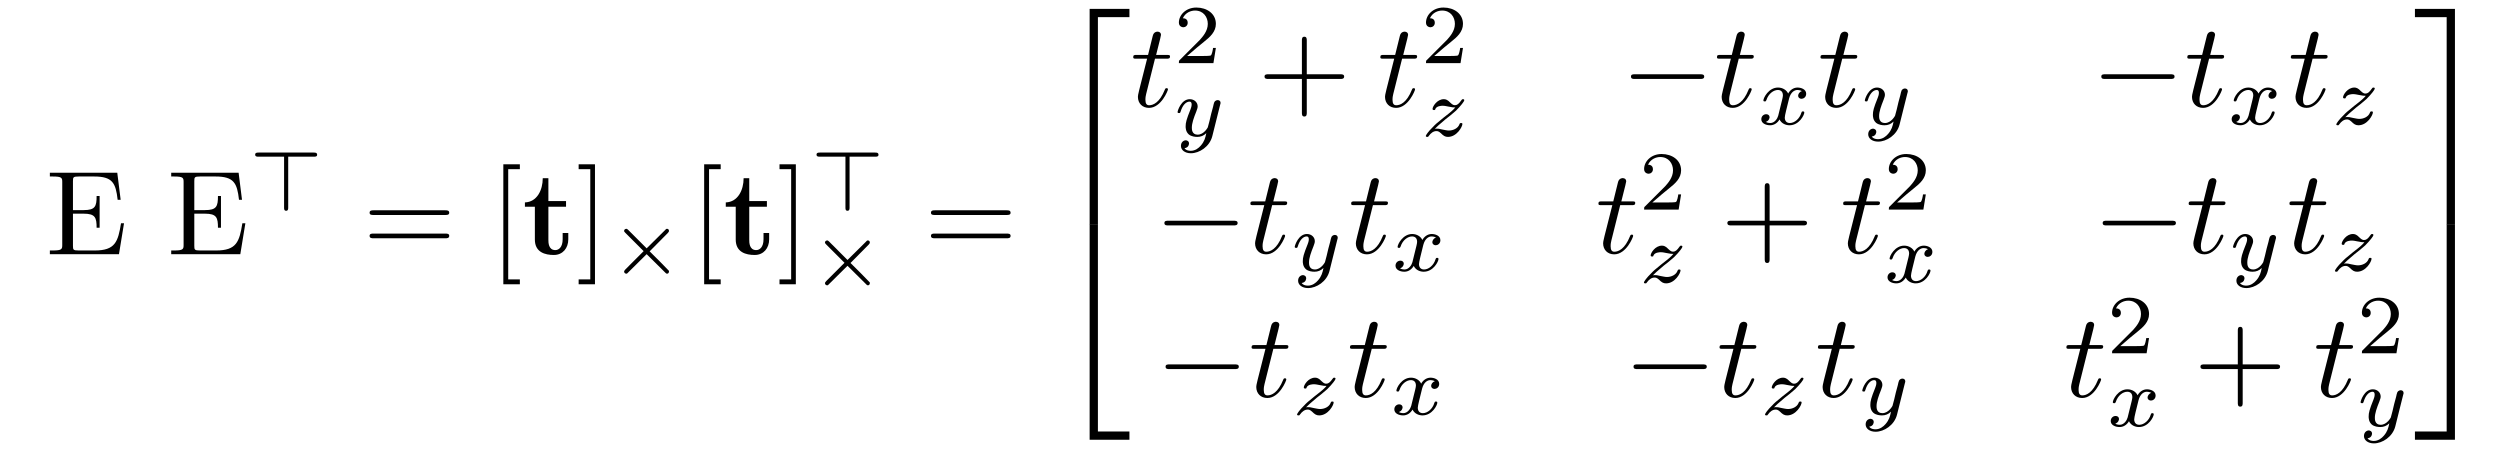 <?xml version="1.0" encoding="UTF-8"?>
<svg xmlns="http://www.w3.org/2000/svg" xmlns:xlink="http://www.w3.org/1999/xlink" width="208.038pt" height="37.33pt" viewBox="0 0 208.038 37.33" version="1.2">
<defs>
<g>
<symbol overflow="visible" id="glyph0-0">
<path style="stroke:none;" d=""/>
</symbol>
<symbol overflow="visible" id="glyph0-1">
<path style="stroke:none;" d="M 1.359 -0.781 C 1.359 -0.422 1.328 -0.312 0.562 -0.312 L 0.328 -0.312 L 0.328 0 L 6.078 0 L 6.5 -2.578 L 6.25 -2.578 C 6 -1.031 5.766 -0.312 4.062 -0.312 L 2.734 -0.312 C 2.266 -0.312 2.25 -0.375 2.25 -0.703 L 2.25 -3.375 L 3.141 -3.375 C 4.109 -3.375 4.219 -3.047 4.219 -2.203 L 4.469 -2.203 L 4.469 -4.844 L 4.219 -4.844 C 4.219 -3.984 4.109 -3.672 3.141 -3.672 L 2.25 -3.672 L 2.25 -6.078 C 2.25 -6.406 2.266 -6.469 2.734 -6.469 L 4.016 -6.469 C 5.547 -6.469 5.812 -5.922 5.969 -4.531 L 6.219 -4.531 L 5.938 -6.781 L 0.328 -6.781 L 0.328 -6.469 L 0.562 -6.469 C 1.328 -6.469 1.359 -6.359 1.359 -6 Z M 1.359 -0.781 "/>
</symbol>
<symbol overflow="visible" id="glyph0-2">
<path style="stroke:none;" d="M 6.844 -3.266 C 7 -3.266 7.188 -3.266 7.188 -3.453 C 7.188 -3.656 7 -3.656 6.859 -3.656 L 0.891 -3.656 C 0.75 -3.656 0.562 -3.656 0.562 -3.453 C 0.562 -3.266 0.75 -3.266 0.891 -3.266 Z M 6.859 -1.328 C 7 -1.328 7.188 -1.328 7.188 -1.531 C 7.188 -1.719 7 -1.719 6.844 -1.719 L 0.891 -1.719 C 0.75 -1.719 0.562 -1.719 0.562 -1.531 C 0.562 -1.328 0.75 -1.328 0.891 -1.328 Z M 6.859 -1.328 "/>
</symbol>
<symbol overflow="visible" id="glyph0-3">
<path style="stroke:none;" d="M 2.547 2.5 L 2.547 2.094 L 1.578 2.094 L 1.578 -7.078 L 2.547 -7.078 L 2.547 -7.484 L 1.172 -7.484 L 1.172 2.5 Z M 2.547 2.5 "/>
</symbol>
<symbol overflow="visible" id="glyph0-4">
<path style="stroke:none;" d="M 1.578 -7.484 L 0.219 -7.484 L 0.219 -7.078 L 1.188 -7.078 L 1.188 2.094 L 0.219 2.094 L 0.219 2.5 L 1.578 2.5 Z M 1.578 -7.484 "/>
</symbol>
<symbol overflow="visible" id="glyph0-5">
<path style="stroke:none;" d="M 4.078 -2.297 L 6.859 -2.297 C 7 -2.297 7.188 -2.297 7.188 -2.5 C 7.188 -2.688 7 -2.688 6.859 -2.688 L 4.078 -2.688 L 4.078 -5.484 C 4.078 -5.625 4.078 -5.812 3.875 -5.812 C 3.672 -5.812 3.672 -5.625 3.672 -5.484 L 3.672 -2.688 L 0.891 -2.688 C 0.75 -2.688 0.562 -2.688 0.562 -2.5 C 0.562 -2.297 0.75 -2.297 0.891 -2.297 L 3.672 -2.297 L 3.672 0.5 C 3.672 0.641 3.672 0.828 3.875 0.828 C 4.078 0.828 4.078 0.641 4.078 0.5 Z M 4.078 -2.297 "/>
</symbol>
<symbol overflow="visible" id="glyph1-0">
<path style="stroke:none;" d=""/>
</symbol>
<symbol overflow="visible" id="glyph1-1">
<path style="stroke:none;" d="M 3.281 -4.5 L 5.406 -4.5 C 5.516 -4.5 5.688 -4.5 5.688 -4.656 C 5.688 -4.844 5.531 -4.844 5.406 -4.844 L 0.812 -4.844 C 0.703 -4.844 0.531 -4.844 0.531 -4.672 C 0.531 -4.5 0.703 -4.5 0.812 -4.5 L 2.938 -4.5 L 2.938 -0.266 C 2.938 -0.156 2.938 0 3.109 0 C 3.281 0 3.281 -0.172 3.281 -0.266 Z M 3.281 -4.5 "/>
</symbol>
<symbol overflow="visible" id="glyph1-2">
<path style="stroke:none;" d="M 4.875 -3.266 C 4.953 -3.344 4.969 -3.391 4.969 -3.438 C 4.969 -3.547 4.891 -3.609 4.812 -3.609 C 4.734 -3.609 4.719 -3.594 4.641 -3.5 L 3.109 -1.984 L 1.578 -3.516 C 1.5 -3.578 1.484 -3.609 1.422 -3.609 C 1.312 -3.609 1.234 -3.531 1.234 -3.438 C 1.234 -3.375 1.266 -3.359 1.344 -3.266 L 2.859 -1.75 L 1.344 -0.234 C 1.25 -0.125 1.234 -0.094 1.234 -0.062 C 1.234 0.047 1.312 0.125 1.422 0.125 C 1.484 0.125 1.5 0.094 1.578 0.016 L 3.109 -1.5 L 4.703 0.078 C 4.734 0.109 4.766 0.125 4.812 0.125 C 4.891 0.125 4.969 0.062 4.969 -0.062 C 4.969 -0.109 4.969 -0.125 4.938 -0.141 C 4.922 -0.172 3.578 -1.531 3.359 -1.734 Z M 4.875 -3.266 "/>
</symbol>
<symbol overflow="visible" id="glyph2-0">
<path style="stroke:none;" d=""/>
</symbol>
<symbol overflow="visible" id="glyph2-1">
<path style="stroke:none;" d="M 1.031 -3.953 L 1.031 -1.219 C 1.031 -0.156 1.891 0.062 2.609 0.062 C 3.359 0.062 3.812 -0.516 3.812 -1.234 L 3.812 -1.766 L 3.344 -1.766 L 3.344 -1.25 C 3.344 -0.578 3.016 -0.344 2.734 -0.344 C 2.156 -0.344 2.156 -0.984 2.156 -1.203 L 2.156 -3.953 L 3.625 -3.953 L 3.625 -4.422 L 2.156 -4.422 L 2.156 -6.328 L 1.688 -6.328 C 1.688 -5.328 1.203 -4.344 0.203 -4.312 L 0.203 -3.953 Z M 1.031 -3.953 "/>
</symbol>
<symbol overflow="visible" id="glyph3-0">
<path style="stroke:none;" d=""/>
</symbol>
<symbol overflow="visible" id="glyph3-1">
<path style="stroke:none;" d="M 3.25 17.547 L 3.938 17.547 L 3.938 0.297 L 6.562 0.297 L 6.562 -0.391 L 3.25 -0.391 Z M 3.25 17.547 "/>
</symbol>
<symbol overflow="visible" id="glyph3-2">
<path style="stroke:none;" d="M 3.25 17.531 L 6.562 17.531 L 6.562 16.844 L 3.938 16.844 L 3.938 -0.406 L 3.25 -0.406 Z M 3.25 17.531 "/>
</symbol>
<symbol overflow="visible" id="glyph3-3">
<path style="stroke:none;" d="M 2.703 17.547 L 3.391 17.547 L 3.391 -0.391 L 0.062 -0.391 L 0.062 0.297 L 2.703 0.297 Z M 2.703 17.547 "/>
</symbol>
<symbol overflow="visible" id="glyph3-4">
<path style="stroke:none;" d="M 2.703 16.844 L 0.062 16.844 L 0.062 17.531 L 3.391 17.531 L 3.391 -0.406 L 2.703 -0.406 Z M 2.703 16.844 "/>
</symbol>
<symbol overflow="visible" id="glyph4-0">
<path style="stroke:none;" d=""/>
</symbol>
<symbol overflow="visible" id="glyph4-1">
<path style="stroke:none;" d="M 2.047 -3.984 L 2.984 -3.984 C 3.188 -3.984 3.297 -3.984 3.297 -4.188 C 3.297 -4.297 3.188 -4.297 3.016 -4.297 L 2.141 -4.297 C 2.5 -5.719 2.547 -5.906 2.547 -5.969 C 2.547 -6.141 2.422 -6.234 2.25 -6.234 C 2.219 -6.234 1.938 -6.234 1.859 -5.875 L 1.469 -4.297 L 0.531 -4.297 C 0.328 -4.297 0.234 -4.297 0.234 -4.109 C 0.234 -3.984 0.312 -3.984 0.516 -3.984 L 1.391 -3.984 C 0.672 -1.156 0.625 -0.984 0.625 -0.812 C 0.625 -0.266 1 0.109 1.547 0.109 C 2.562 0.109 3.125 -1.344 3.125 -1.422 C 3.125 -1.531 3.047 -1.531 3.016 -1.531 C 2.922 -1.531 2.906 -1.5 2.859 -1.391 C 2.438 -0.344 1.906 -0.109 1.562 -0.109 C 1.359 -0.109 1.25 -0.234 1.25 -0.562 C 1.25 -0.812 1.281 -0.875 1.312 -1.047 Z M 2.047 -3.984 "/>
</symbol>
<symbol overflow="visible" id="glyph5-0">
<path style="stroke:none;" d=""/>
</symbol>
<symbol overflow="visible" id="glyph5-1">
<path style="stroke:none;" d="M 3.516 -1.266 L 3.281 -1.266 C 3.266 -1.109 3.188 -0.703 3.094 -0.641 C 3.047 -0.594 2.516 -0.594 2.406 -0.594 L 1.125 -0.594 C 1.859 -1.234 2.109 -1.438 2.516 -1.766 C 3.031 -2.172 3.516 -2.609 3.516 -3.266 C 3.516 -4.109 2.781 -4.625 1.891 -4.625 C 1.031 -4.625 0.438 -4.016 0.438 -3.375 C 0.438 -3.031 0.734 -2.984 0.812 -2.984 C 0.969 -2.984 1.172 -3.109 1.172 -3.359 C 1.172 -3.484 1.125 -3.734 0.766 -3.734 C 0.984 -4.219 1.453 -4.375 1.781 -4.375 C 2.484 -4.375 2.844 -3.828 2.844 -3.266 C 2.844 -2.656 2.406 -2.188 2.188 -1.938 L 0.516 -0.266 C 0.438 -0.203 0.438 -0.188 0.438 0 L 3.312 0 Z M 3.516 -1.266 "/>
</symbol>
<symbol overflow="visible" id="glyph6-0">
<path style="stroke:none;" d=""/>
</symbol>
<symbol overflow="visible" id="glyph6-1">
<path style="stroke:none;" d="M 3.875 -2.625 C 3.906 -2.719 3.906 -2.734 3.906 -2.781 C 3.906 -2.922 3.797 -3 3.672 -3 C 3.594 -3 3.469 -2.969 3.391 -2.844 C 3.359 -2.797 3.312 -2.578 3.281 -2.438 L 3.125 -1.859 C 3.094 -1.688 2.875 -0.812 2.844 -0.734 C 2.844 -0.734 2.531 -0.125 2 -0.125 C 1.516 -0.125 1.516 -0.578 1.516 -0.703 C 1.516 -1.078 1.672 -1.516 1.891 -2.062 C 1.969 -2.281 2 -2.359 2 -2.484 C 2 -2.812 1.719 -3.078 1.344 -3.078 C 0.641 -3.078 0.328 -2.125 0.328 -2 C 0.328 -1.922 0.422 -1.922 0.453 -1.922 C 0.547 -1.922 0.547 -1.953 0.578 -2.031 C 0.75 -2.609 1.047 -2.875 1.328 -2.875 C 1.438 -2.875 1.5 -2.797 1.5 -2.641 C 1.5 -2.469 1.438 -2.328 1.406 -2.234 C 1.062 -1.375 1 -1.125 1 -0.812 C 1 -0.703 1 -0.375 1.266 -0.141 C 1.484 0.031 1.781 0.062 1.969 0.062 C 2.25 0.062 2.5 -0.031 2.719 -0.25 C 2.641 0.141 2.562 0.438 2.266 0.781 C 2.078 1 1.797 1.219 1.422 1.219 C 1.375 1.219 1.047 1.219 0.906 1 C 1.281 0.953 1.281 0.625 1.281 0.609 C 1.281 0.391 1.078 0.344 1.016 0.344 C 0.844 0.344 0.609 0.484 0.609 0.812 C 0.609 1.156 0.938 1.422 1.438 1.422 C 2.141 1.422 3 0.875 3.219 0 Z M 3.875 -2.625 "/>
</symbol>
<symbol overflow="visible" id="glyph6-2">
<path style="stroke:none;" d="M 1.172 -0.609 C 1.359 -0.797 1.484 -0.922 2.062 -1.406 C 2.219 -1.516 2.734 -1.938 2.938 -2.125 C 3.359 -2.547 3.625 -2.906 3.625 -2.984 C 3.625 -3.078 3.547 -3.078 3.516 -3.078 C 3.453 -3.078 3.422 -3.062 3.391 -3 C 3.172 -2.688 3.031 -2.578 2.859 -2.578 C 2.781 -2.578 2.672 -2.578 2.469 -2.781 C 2.234 -3.031 2.078 -3.078 1.922 -3.078 C 1.359 -3.078 0.984 -2.469 0.984 -2.266 C 0.984 -2.188 1.047 -2.172 1.094 -2.172 C 1.188 -2.172 1.203 -2.188 1.219 -2.266 C 1.328 -2.516 1.719 -2.531 1.828 -2.531 C 2 -2.531 2.172 -2.484 2.266 -2.469 C 2.656 -2.391 2.703 -2.391 2.875 -2.391 C 2.703 -2.188 2.578 -2.062 1.906 -1.547 C 1.359 -1.109 1.172 -0.938 1.047 -0.797 C 0.625 -0.391 0.422 -0.078 0.422 -0.016 C 0.422 0.062 0.516 0.062 0.547 0.062 C 0.609 0.062 0.625 0.062 0.656 0 C 0.844 -0.266 1.062 -0.422 1.297 -0.422 C 1.391 -0.422 1.484 -0.422 1.672 -0.25 C 1.891 -0.031 2.031 0.062 2.266 0.062 C 3 0.062 3.469 -0.781 3.469 -1.016 C 3.469 -1.094 3.391 -1.094 3.359 -1.094 C 3.266 -1.094 3.25 -1.062 3.219 -0.984 C 3.094 -0.641 2.688 -0.469 2.344 -0.469 C 2.188 -0.469 2 -0.516 1.828 -0.547 C 1.516 -0.625 1.453 -0.625 1.328 -0.625 C 1.312 -0.625 1.219 -0.625 1.172 -0.609 Z M 1.172 -0.609 "/>
</symbol>
<symbol overflow="visible" id="glyph6-3">
<path style="stroke:none;" d="M 1.734 -0.734 C 1.672 -0.5 1.438 -0.125 1.078 -0.125 C 1.062 -0.125 0.844 -0.125 0.703 -0.219 C 0.984 -0.312 1.016 -0.562 1.016 -0.609 C 1.016 -0.766 0.891 -0.859 0.734 -0.859 C 0.531 -0.859 0.328 -0.703 0.328 -0.438 C 0.328 -0.094 0.719 0.062 1.062 0.062 C 1.391 0.062 1.672 -0.125 1.844 -0.422 C 2.016 -0.062 2.391 0.062 2.672 0.062 C 3.484 0.062 3.906 -0.797 3.906 -1 C 3.906 -1.094 3.812 -1.094 3.797 -1.094 C 3.688 -1.094 3.688 -1.047 3.656 -0.969 C 3.516 -0.484 3.094 -0.125 2.703 -0.125 C 2.422 -0.125 2.281 -0.312 2.281 -0.578 C 2.281 -0.766 2.453 -1.391 2.641 -2.172 C 2.781 -2.703 3.094 -2.875 3.328 -2.875 C 3.344 -2.875 3.547 -2.875 3.703 -2.781 C 3.484 -2.719 3.391 -2.516 3.391 -2.391 C 3.391 -2.25 3.516 -2.141 3.672 -2.141 C 3.828 -2.141 4.062 -2.266 4.062 -2.562 C 4.062 -2.953 3.609 -3.078 3.344 -3.078 C 2.984 -3.078 2.703 -2.844 2.562 -2.578 C 2.438 -2.859 2.109 -3.078 1.719 -3.078 C 0.938 -3.078 0.5 -2.219 0.5 -2 C 0.5 -1.922 0.594 -1.922 0.609 -1.922 C 0.703 -1.922 0.703 -1.938 0.75 -2.031 C 0.922 -2.578 1.359 -2.875 1.703 -2.875 C 1.938 -2.875 2.125 -2.75 2.125 -2.422 C 2.125 -2.281 2.031 -1.938 1.969 -1.688 Z M 1.734 -0.734 "/>
</symbol>
<symbol overflow="visible" id="glyph7-0">
<path style="stroke:none;" d=""/>
</symbol>
<symbol overflow="visible" id="glyph7-1">
<path style="stroke:none;" d="M 6.562 -2.297 C 6.734 -2.297 6.922 -2.297 6.922 -2.5 C 6.922 -2.688 6.734 -2.688 6.562 -2.688 L 1.172 -2.688 C 1 -2.688 0.828 -2.688 0.828 -2.5 C 0.828 -2.297 1 -2.297 1.172 -2.297 Z M 6.562 -2.297 "/>
</symbol>
</g>
</defs>
<g id="surface1">
<g style="fill:rgb(0%,0%,0%);fill-opacity:1;">
  <use xlink:href="#glyph0-1" x="3.821" y="21.156"/>
</g>
<g style="fill:rgb(0%,0%,0%);fill-opacity:1;">
  <use xlink:href="#glyph0-1" x="13.919" y="21.156"/>
</g>
<g style="fill:rgb(0%,0%,0%);fill-opacity:1;">
  <use xlink:href="#glyph1-1" x="20.702" y="17.54"/>
</g>
<g style="fill:rgb(0%,0%,0%);fill-opacity:1;">
  <use xlink:href="#glyph0-2" x="30.194" y="21.156"/>
</g>
<g style="fill:rgb(0%,0%,0%);fill-opacity:1;">
  <use xlink:href="#glyph0-3" x="40.713" y="21.156"/>
</g>
<g style="fill:rgb(0%,0%,0%);fill-opacity:1;">
  <use xlink:href="#glyph2-1" x="43.478" y="21.156"/>
</g>
<g style="fill:rgb(0%,0%,0%);fill-opacity:1;">
  <use xlink:href="#glyph0-4" x="47.933" y="21.156"/>
</g>
<g style="fill:rgb(0%,0%,0%);fill-opacity:1;">
  <use xlink:href="#glyph1-2" x="50.701" y="22.65"/>
</g>
<g style="fill:rgb(0%,0%,0%);fill-opacity:1;">
  <use xlink:href="#glyph0-3" x="57.425" y="21.156"/>
</g>
<g style="fill:rgb(0%,0%,0%);fill-opacity:1;">
  <use xlink:href="#glyph2-1" x="60.193" y="21.156"/>
</g>
<g style="fill:rgb(0%,0%,0%);fill-opacity:1;">
  <use xlink:href="#glyph0-4" x="64.648" y="21.156"/>
</g>
<g style="fill:rgb(0%,0%,0%);fill-opacity:1;">
  <use xlink:href="#glyph1-1" x="67.416" y="17.54"/>
</g>
<g style="fill:rgb(0%,0%,0%);fill-opacity:1;">
  <use xlink:href="#glyph1-2" x="67.416" y="23.618"/>
</g>
<g style="fill:rgb(0%,0%,0%);fill-opacity:1;">
  <use xlink:href="#glyph0-2" x="76.908" y="21.156"/>
</g>
<g style="fill:rgb(0%,0%,0%);fill-opacity:1;">
  <use xlink:href="#glyph3-1" x="87.424" y="1.13"/>
</g>
<g style="fill:rgb(0%,0%,0%);fill-opacity:1;">
  <use xlink:href="#glyph3-2" x="87.424" y="19.063"/>
</g>
<g style="fill:rgb(0%,0%,0%);fill-opacity:1;">
  <use xlink:href="#glyph4-1" x="94.066" y="8.868"/>
</g>
<g style="fill:rgb(0%,0%,0%);fill-opacity:1;">
  <use xlink:href="#glyph5-1" x="97.663" y="5.253"/>
</g>
<g style="fill:rgb(0%,0%,0%);fill-opacity:1;">
  <use xlink:href="#glyph6-1" x="97.663" y="11.331"/>
</g>
<g style="fill:rgb(0%,0%,0%);fill-opacity:1;">
  <use xlink:href="#glyph0-5" x="104.666" y="8.868"/>
</g>
<g style="fill:rgb(0%,0%,0%);fill-opacity:1;">
  <use xlink:href="#glyph4-1" x="114.629" y="8.868"/>
</g>
<g style="fill:rgb(0%,0%,0%);fill-opacity:1;">
  <use xlink:href="#glyph5-1" x="118.226" y="5.253"/>
</g>
<g style="fill:rgb(0%,0%,0%);fill-opacity:1;">
  <use xlink:href="#glyph6-2" x="118.226" y="11.331"/>
</g>
<g style="fill:rgb(0%,0%,0%);fill-opacity:1;">
  <use xlink:href="#glyph7-1" x="134.894" y="8.868"/>
</g>
<g style="fill:rgb(0%,0%,0%);fill-opacity:1;">
  <use xlink:href="#glyph4-1" x="142.643" y="8.868"/>
</g>
<g style="fill:rgb(0%,0%,0%);fill-opacity:1;">
  <use xlink:href="#glyph6-3" x="146.24" y="10.363"/>
</g>
<g style="fill:rgb(0%,0%,0%);fill-opacity:1;">
  <use xlink:href="#glyph4-1" x="151.256" y="8.868"/>
</g>
<g style="fill:rgb(0%,0%,0%);fill-opacity:1;">
  <use xlink:href="#glyph6-1" x="154.854" y="10.363"/>
</g>
<g style="fill:rgb(0%,0%,0%);fill-opacity:1;">
  <use xlink:href="#glyph7-1" x="174.033" y="8.868"/>
</g>
<g style="fill:rgb(0%,0%,0%);fill-opacity:1;">
  <use xlink:href="#glyph4-1" x="181.782" y="8.868"/>
</g>
<g style="fill:rgb(0%,0%,0%);fill-opacity:1;">
  <use xlink:href="#glyph6-3" x="185.38" y="10.363"/>
</g>
<g style="fill:rgb(0%,0%,0%);fill-opacity:1;">
  <use xlink:href="#glyph4-1" x="190.395" y="8.868"/>
</g>
<g style="fill:rgb(0%,0%,0%);fill-opacity:1;">
  <use xlink:href="#glyph6-2" x="193.993" y="10.363"/>
</g>
<g style="fill:rgb(0%,0%,0%);fill-opacity:1;">
  <use xlink:href="#glyph7-1" x="96.067" y="21.056"/>
</g>
<g style="fill:rgb(0%,0%,0%);fill-opacity:1;">
  <use xlink:href="#glyph4-1" x="103.816" y="21.056"/>
</g>
<g style="fill:rgb(0%,0%,0%);fill-opacity:1;">
  <use xlink:href="#glyph6-1" x="107.413" y="22.55"/>
</g>
<g style="fill:rgb(0%,0%,0%);fill-opacity:1;">
  <use xlink:href="#glyph4-1" x="112.202" y="21.056"/>
</g>
<g style="fill:rgb(0%,0%,0%);fill-opacity:1;">
  <use xlink:href="#glyph6-3" x="115.8" y="22.55"/>
</g>
<g style="fill:rgb(0%,0%,0%);fill-opacity:1;">
  <use xlink:href="#glyph4-1" x="132.779" y="21.056"/>
</g>
<g style="fill:rgb(0%,0%,0%);fill-opacity:1;">
  <use xlink:href="#glyph5-1" x="136.377" y="17.441"/>
</g>
<g style="fill:rgb(0%,0%,0%);fill-opacity:1;">
  <use xlink:href="#glyph6-2" x="136.377" y="23.519"/>
</g>
<g style="fill:rgb(0%,0%,0%);fill-opacity:1;">
  <use xlink:href="#glyph0-5" x="143.181" y="21.056"/>
</g>
<g style="fill:rgb(0%,0%,0%);fill-opacity:1;">
  <use xlink:href="#glyph4-1" x="153.144" y="21.056"/>
</g>
<g style="fill:rgb(0%,0%,0%);fill-opacity:1;">
  <use xlink:href="#glyph5-1" x="156.742" y="17.441"/>
</g>
<g style="fill:rgb(0%,0%,0%);fill-opacity:1;">
  <use xlink:href="#glyph6-3" x="156.742" y="23.519"/>
</g>
<g style="fill:rgb(0%,0%,0%);fill-opacity:1;">
  <use xlink:href="#glyph7-1" x="174.147" y="21.056"/>
</g>
<g style="fill:rgb(0%,0%,0%);fill-opacity:1;">
  <use xlink:href="#glyph4-1" x="181.895" y="21.056"/>
</g>
<g style="fill:rgb(0%,0%,0%);fill-opacity:1;">
  <use xlink:href="#glyph6-1" x="185.493" y="22.55"/>
</g>
<g style="fill:rgb(0%,0%,0%);fill-opacity:1;">
  <use xlink:href="#glyph4-1" x="190.282" y="21.056"/>
</g>
<g style="fill:rgb(0%,0%,0%);fill-opacity:1;">
  <use xlink:href="#glyph6-2" x="193.88" y="22.55"/>
</g>
<g style="fill:rgb(0%,0%,0%);fill-opacity:1;">
  <use xlink:href="#glyph7-1" x="96.166" y="33.011"/>
</g>
<g style="fill:rgb(0%,0%,0%);fill-opacity:1;">
  <use xlink:href="#glyph4-1" x="103.915" y="33.011"/>
</g>
<g style="fill:rgb(0%,0%,0%);fill-opacity:1;">
  <use xlink:href="#glyph6-2" x="107.512" y="34.506"/>
</g>
<g style="fill:rgb(0%,0%,0%);fill-opacity:1;">
  <use xlink:href="#glyph4-1" x="112.103" y="33.011"/>
</g>
<g style="fill:rgb(0%,0%,0%);fill-opacity:1;">
  <use xlink:href="#glyph6-3" x="115.701" y="34.506"/>
</g>
<g style="fill:rgb(0%,0%,0%);fill-opacity:1;">
  <use xlink:href="#glyph7-1" x="135.107" y="33.011"/>
</g>
<g style="fill:rgb(0%,0%,0%);fill-opacity:1;">
  <use xlink:href="#glyph4-1" x="142.856" y="33.011"/>
</g>
<g style="fill:rgb(0%,0%,0%);fill-opacity:1;">
  <use xlink:href="#glyph6-2" x="146.453" y="34.506"/>
</g>
<g style="fill:rgb(0%,0%,0%);fill-opacity:1;">
  <use xlink:href="#glyph4-1" x="151.044" y="33.011"/>
</g>
<g style="fill:rgb(0%,0%,0%);fill-opacity:1;">
  <use xlink:href="#glyph6-1" x="154.641" y="34.506"/>
</g>
<g style="fill:rgb(0%,0%,0%);fill-opacity:1;">
  <use xlink:href="#glyph4-1" x="171.72" y="33.011"/>
</g>
<g style="fill:rgb(0%,0%,0%);fill-opacity:1;">
  <use xlink:href="#glyph5-1" x="175.318" y="29.396"/>
</g>
<g style="fill:rgb(0%,0%,0%);fill-opacity:1;">
  <use xlink:href="#glyph6-3" x="175.318" y="35.474"/>
</g>
<g style="fill:rgb(0%,0%,0%);fill-opacity:1;">
  <use xlink:href="#glyph0-5" x="182.548" y="33.011"/>
</g>
<g style="fill:rgb(0%,0%,0%);fill-opacity:1;">
  <use xlink:href="#glyph4-1" x="192.51" y="33.011"/>
</g>
<g style="fill:rgb(0%,0%,0%);fill-opacity:1;">
  <use xlink:href="#glyph5-1" x="196.108" y="29.396"/>
</g>
<g style="fill:rgb(0%,0%,0%);fill-opacity:1;">
  <use xlink:href="#glyph6-1" x="196.108" y="35.474"/>
</g>
<g style="fill:rgb(0%,0%,0%);fill-opacity:1;">
  <use xlink:href="#glyph3-3" x="200.897" y="1.131"/>
</g>
<g style="fill:rgb(0%,0%,0%);fill-opacity:1;">
  <use xlink:href="#glyph3-4" x="200.897" y="19.063"/>
</g>
</g>
</svg>
